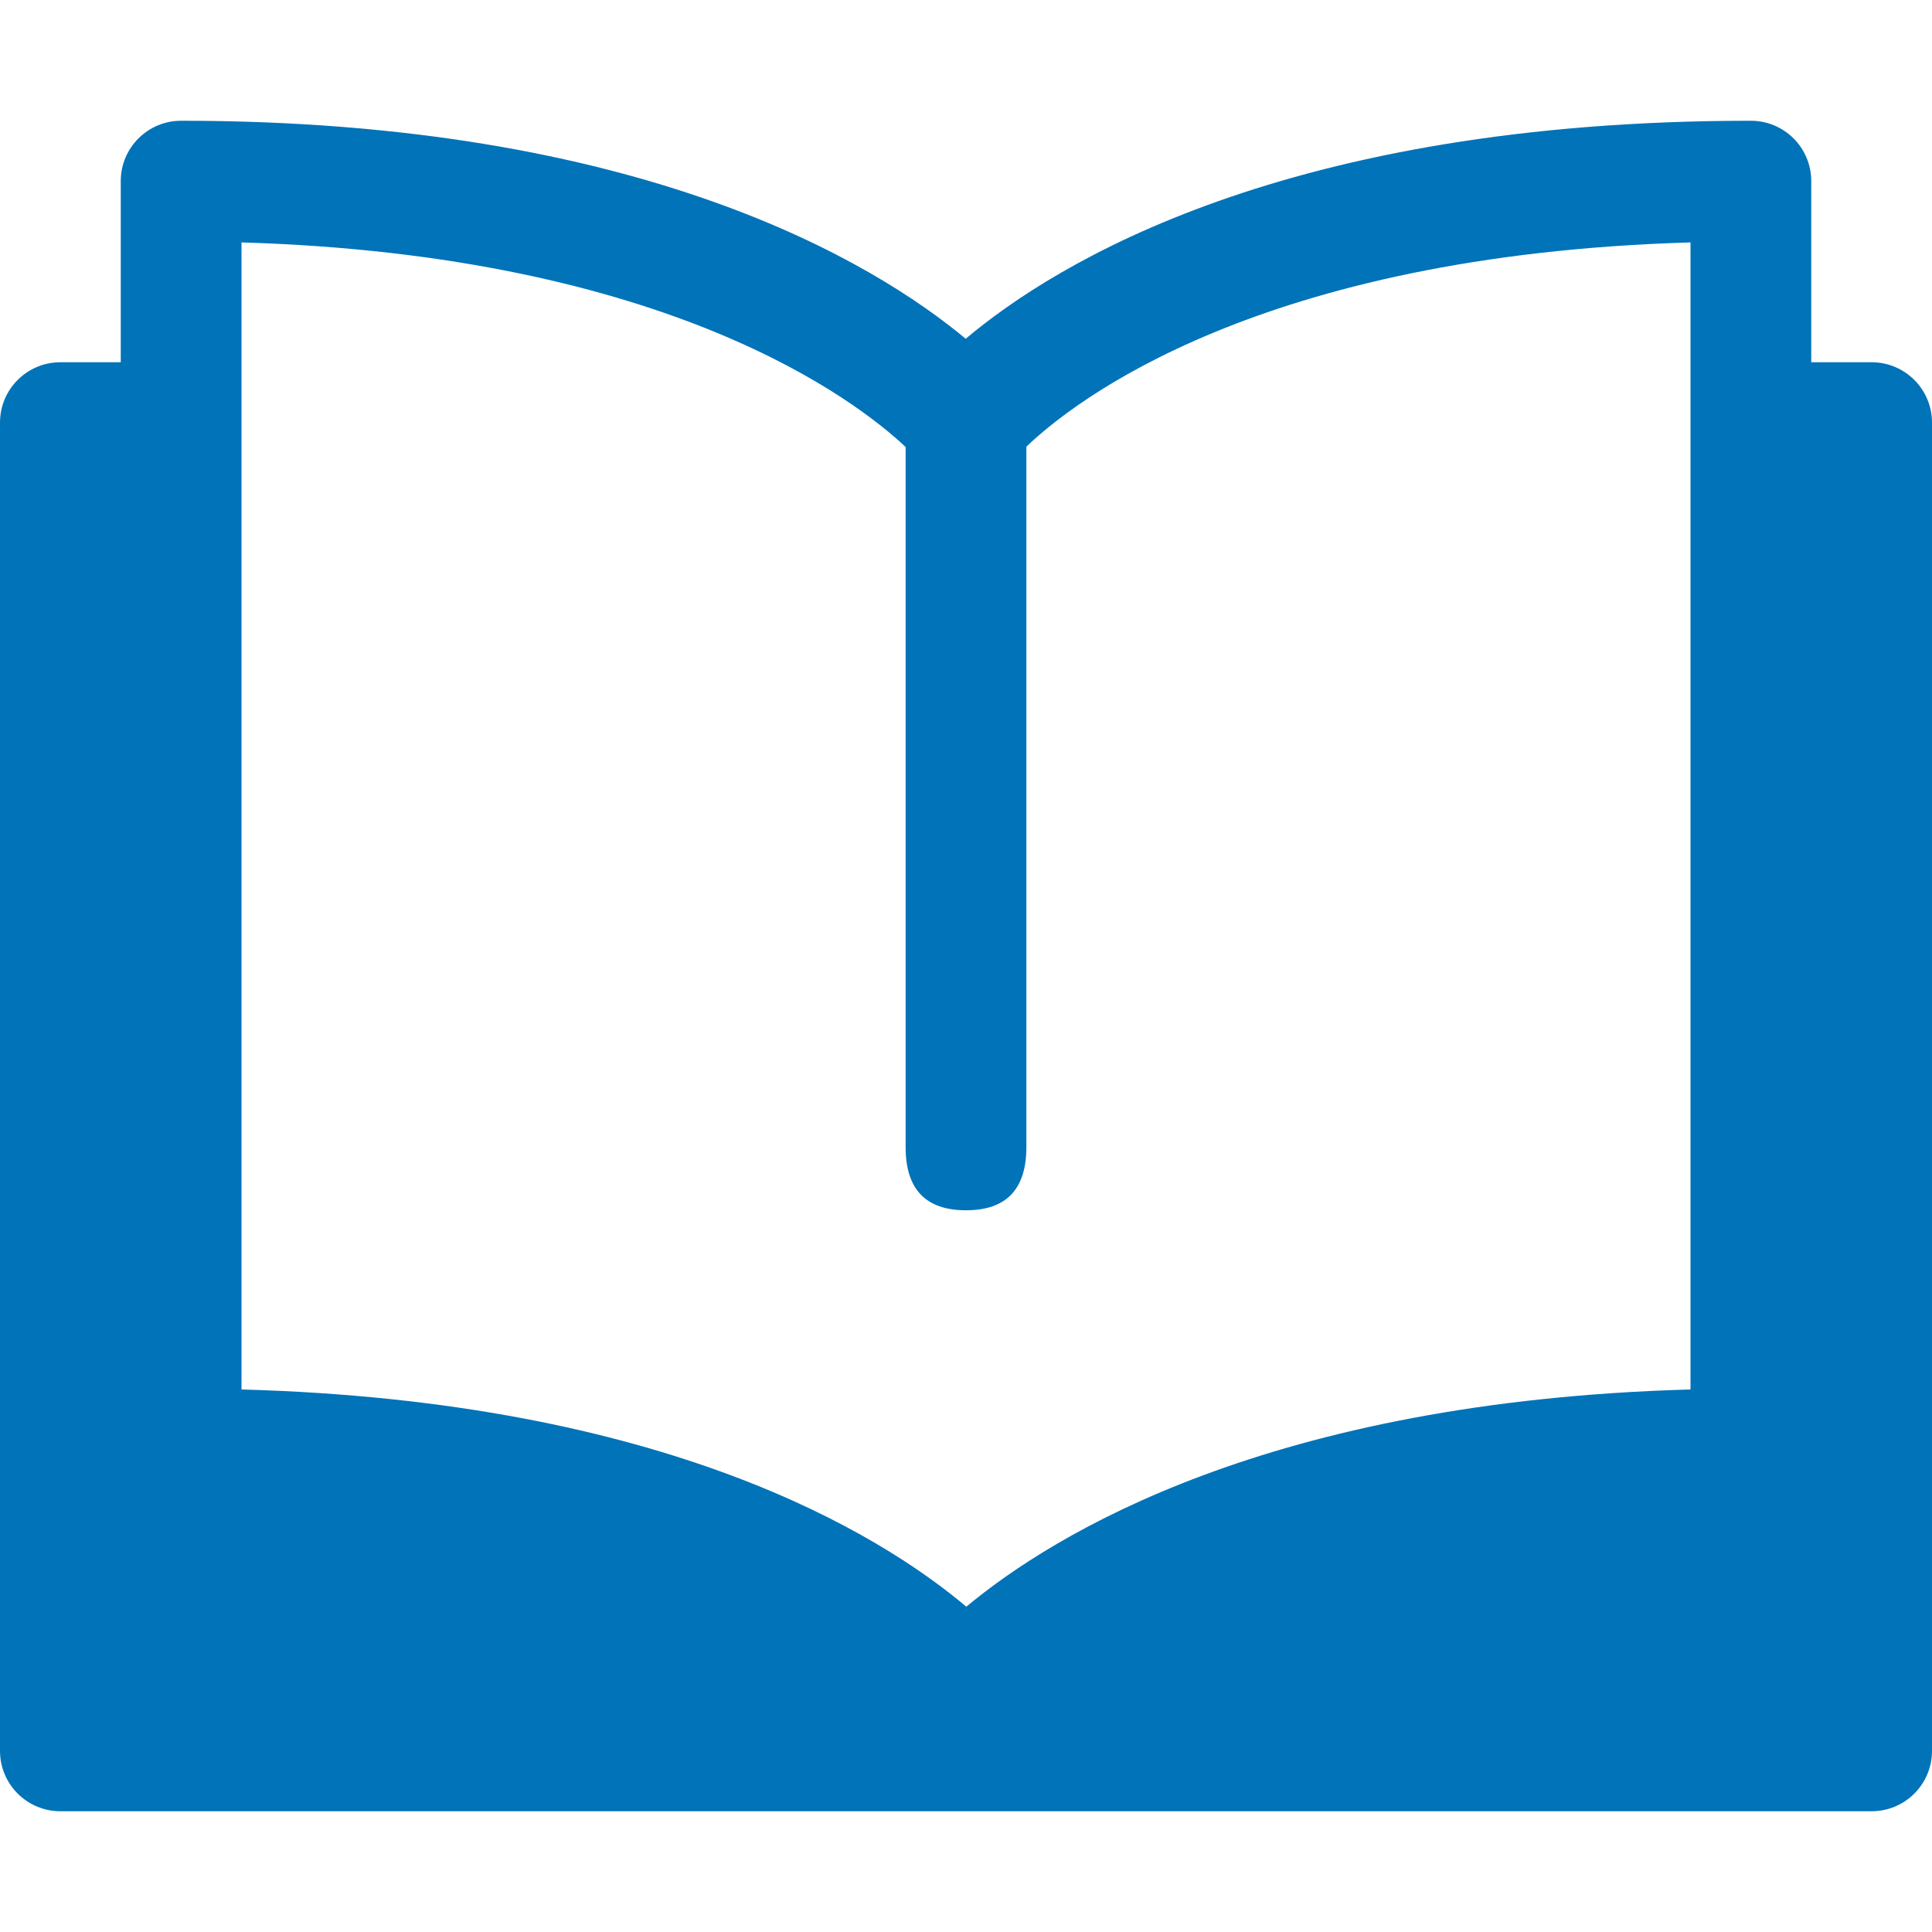 <svg xmlns="http://www.w3.org/2000/svg" width="32" height="32" viewBox="0 0 32 32">
  <path fill="#0073B9" d="M31,4 L30,4 L30,1 C30,0.447 29.552,0 29,0 C21.317,0 17.496,2.347 15.995,3.611 C14.481,2.352 10.633,0 3,0 C2.448,0 2,0.447 2,1 L2,4 L1,4 C0.448,4 0,4.447 0,5 L0,27 C0,27.553 0.448,28 1,28 L31,28 C31.552,28 32,27.553 32,27 L32,5 C32,4.447 31.552,4 31,4 Z M4,2.015 C11.096,2.226 14.205,4.655 15,5.404 L15,17 C15,17.698 15.333,18.046 16,18.046 C16.667,18.046 17,17.698 17,17 L17,5.398 C17.776,4.655 20.841,2.225 28,2.015 L28,21.014 C21.028,21.208 17.451,23.409 16.005,24.612 C14.571,23.403 11.017,21.206 4,21.014 L4,2.015 Z" transform="translate(0 2)"/>
</svg>
